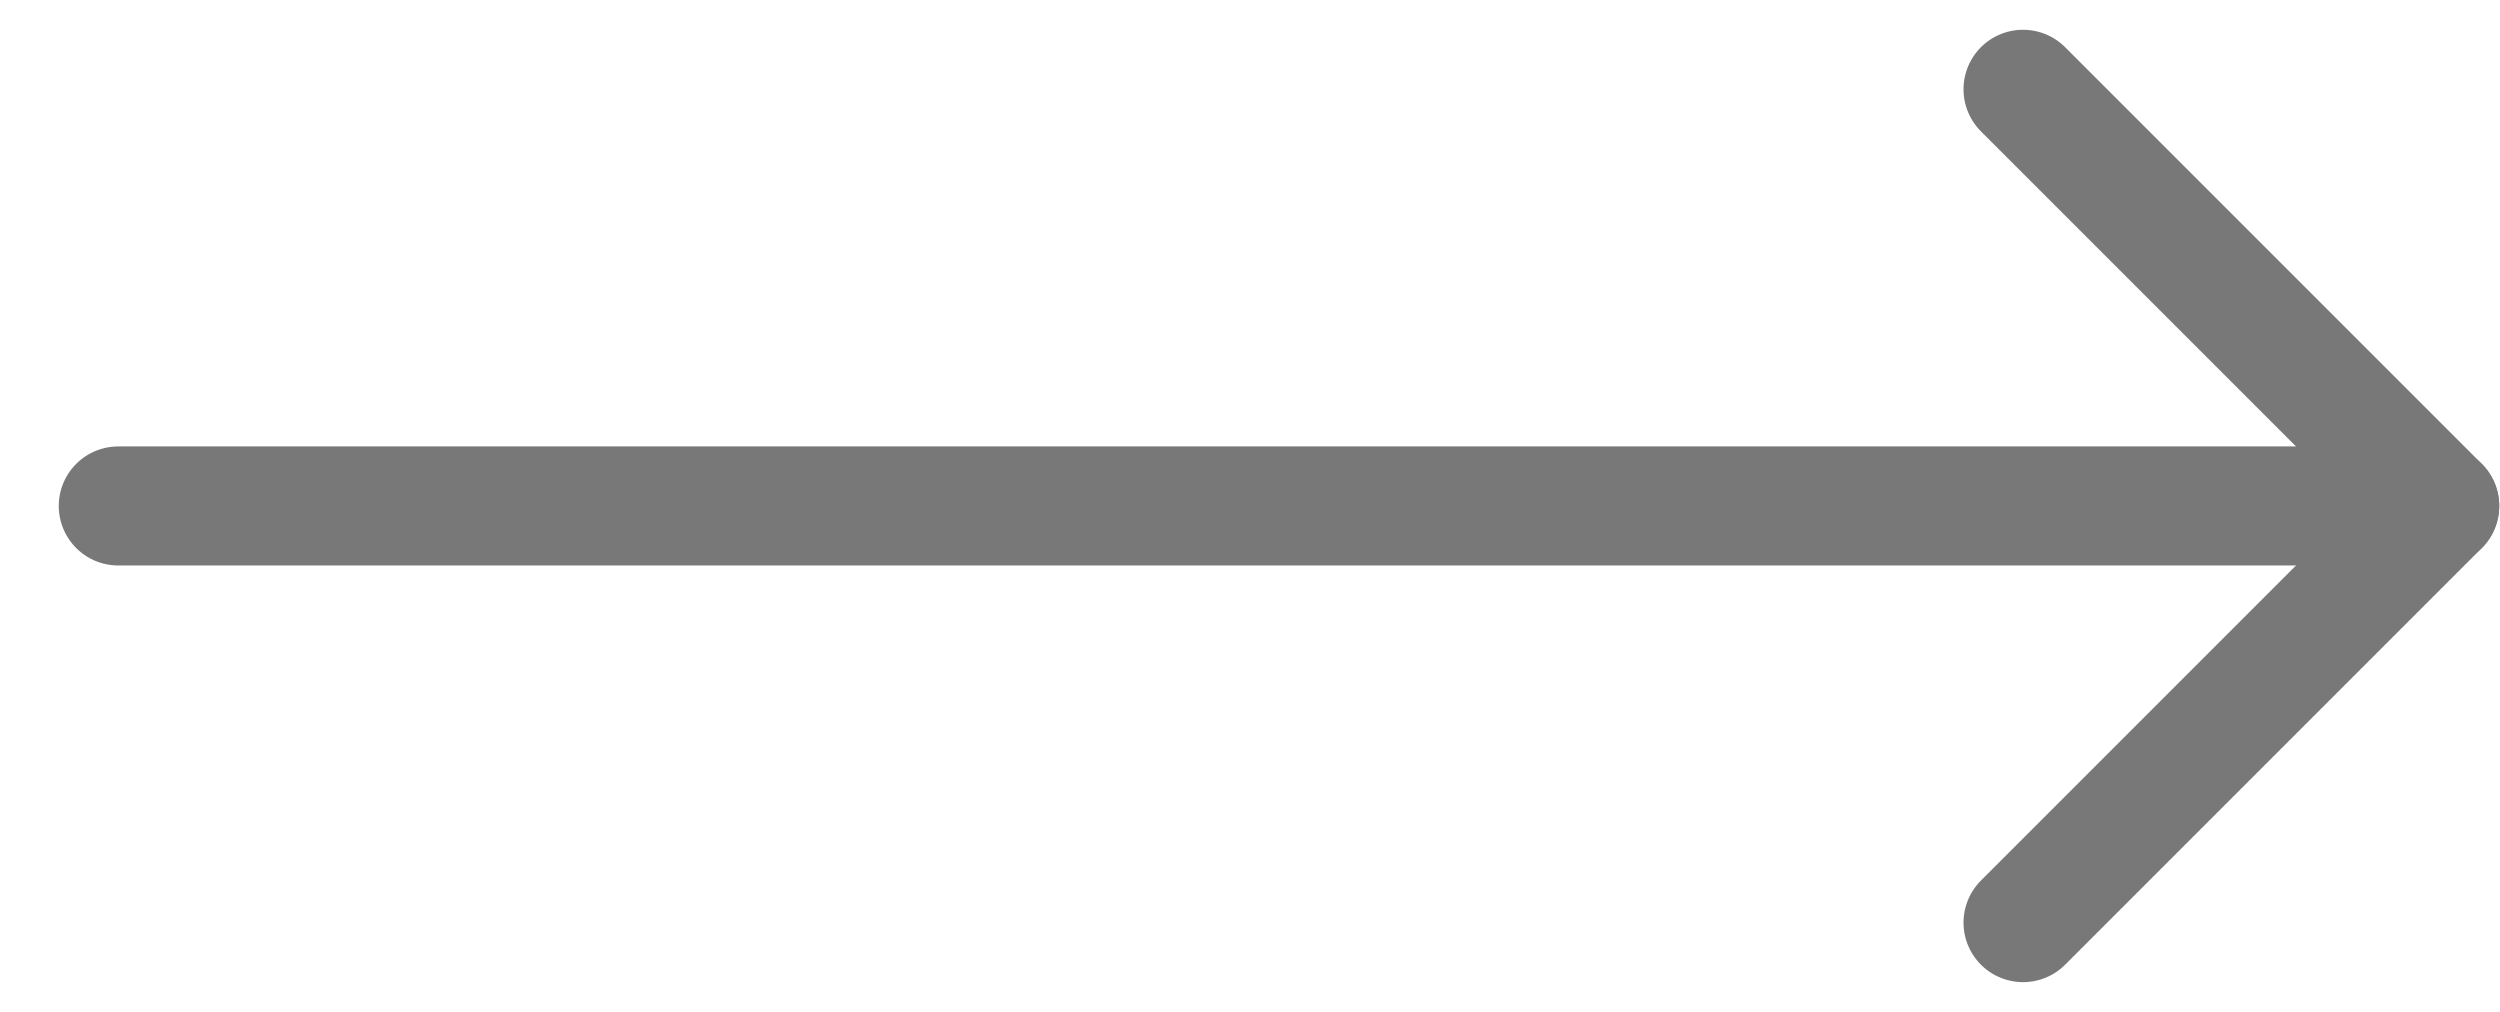 <svg xmlns="http://www.w3.org/2000/svg" width="42" height="17" viewBox="0 0 42 17" fill="none"><path d="M1.987 8.5L40.987 8.5" stroke="#787878" stroke-width="2" stroke-linecap="round" stroke-linejoin="round"></path><path d="M33.987 1.5L40.987 8.5L33.987 15.5" stroke="#787878" stroke-width="2" stroke-linecap="round" stroke-linejoin="round"></path></svg>